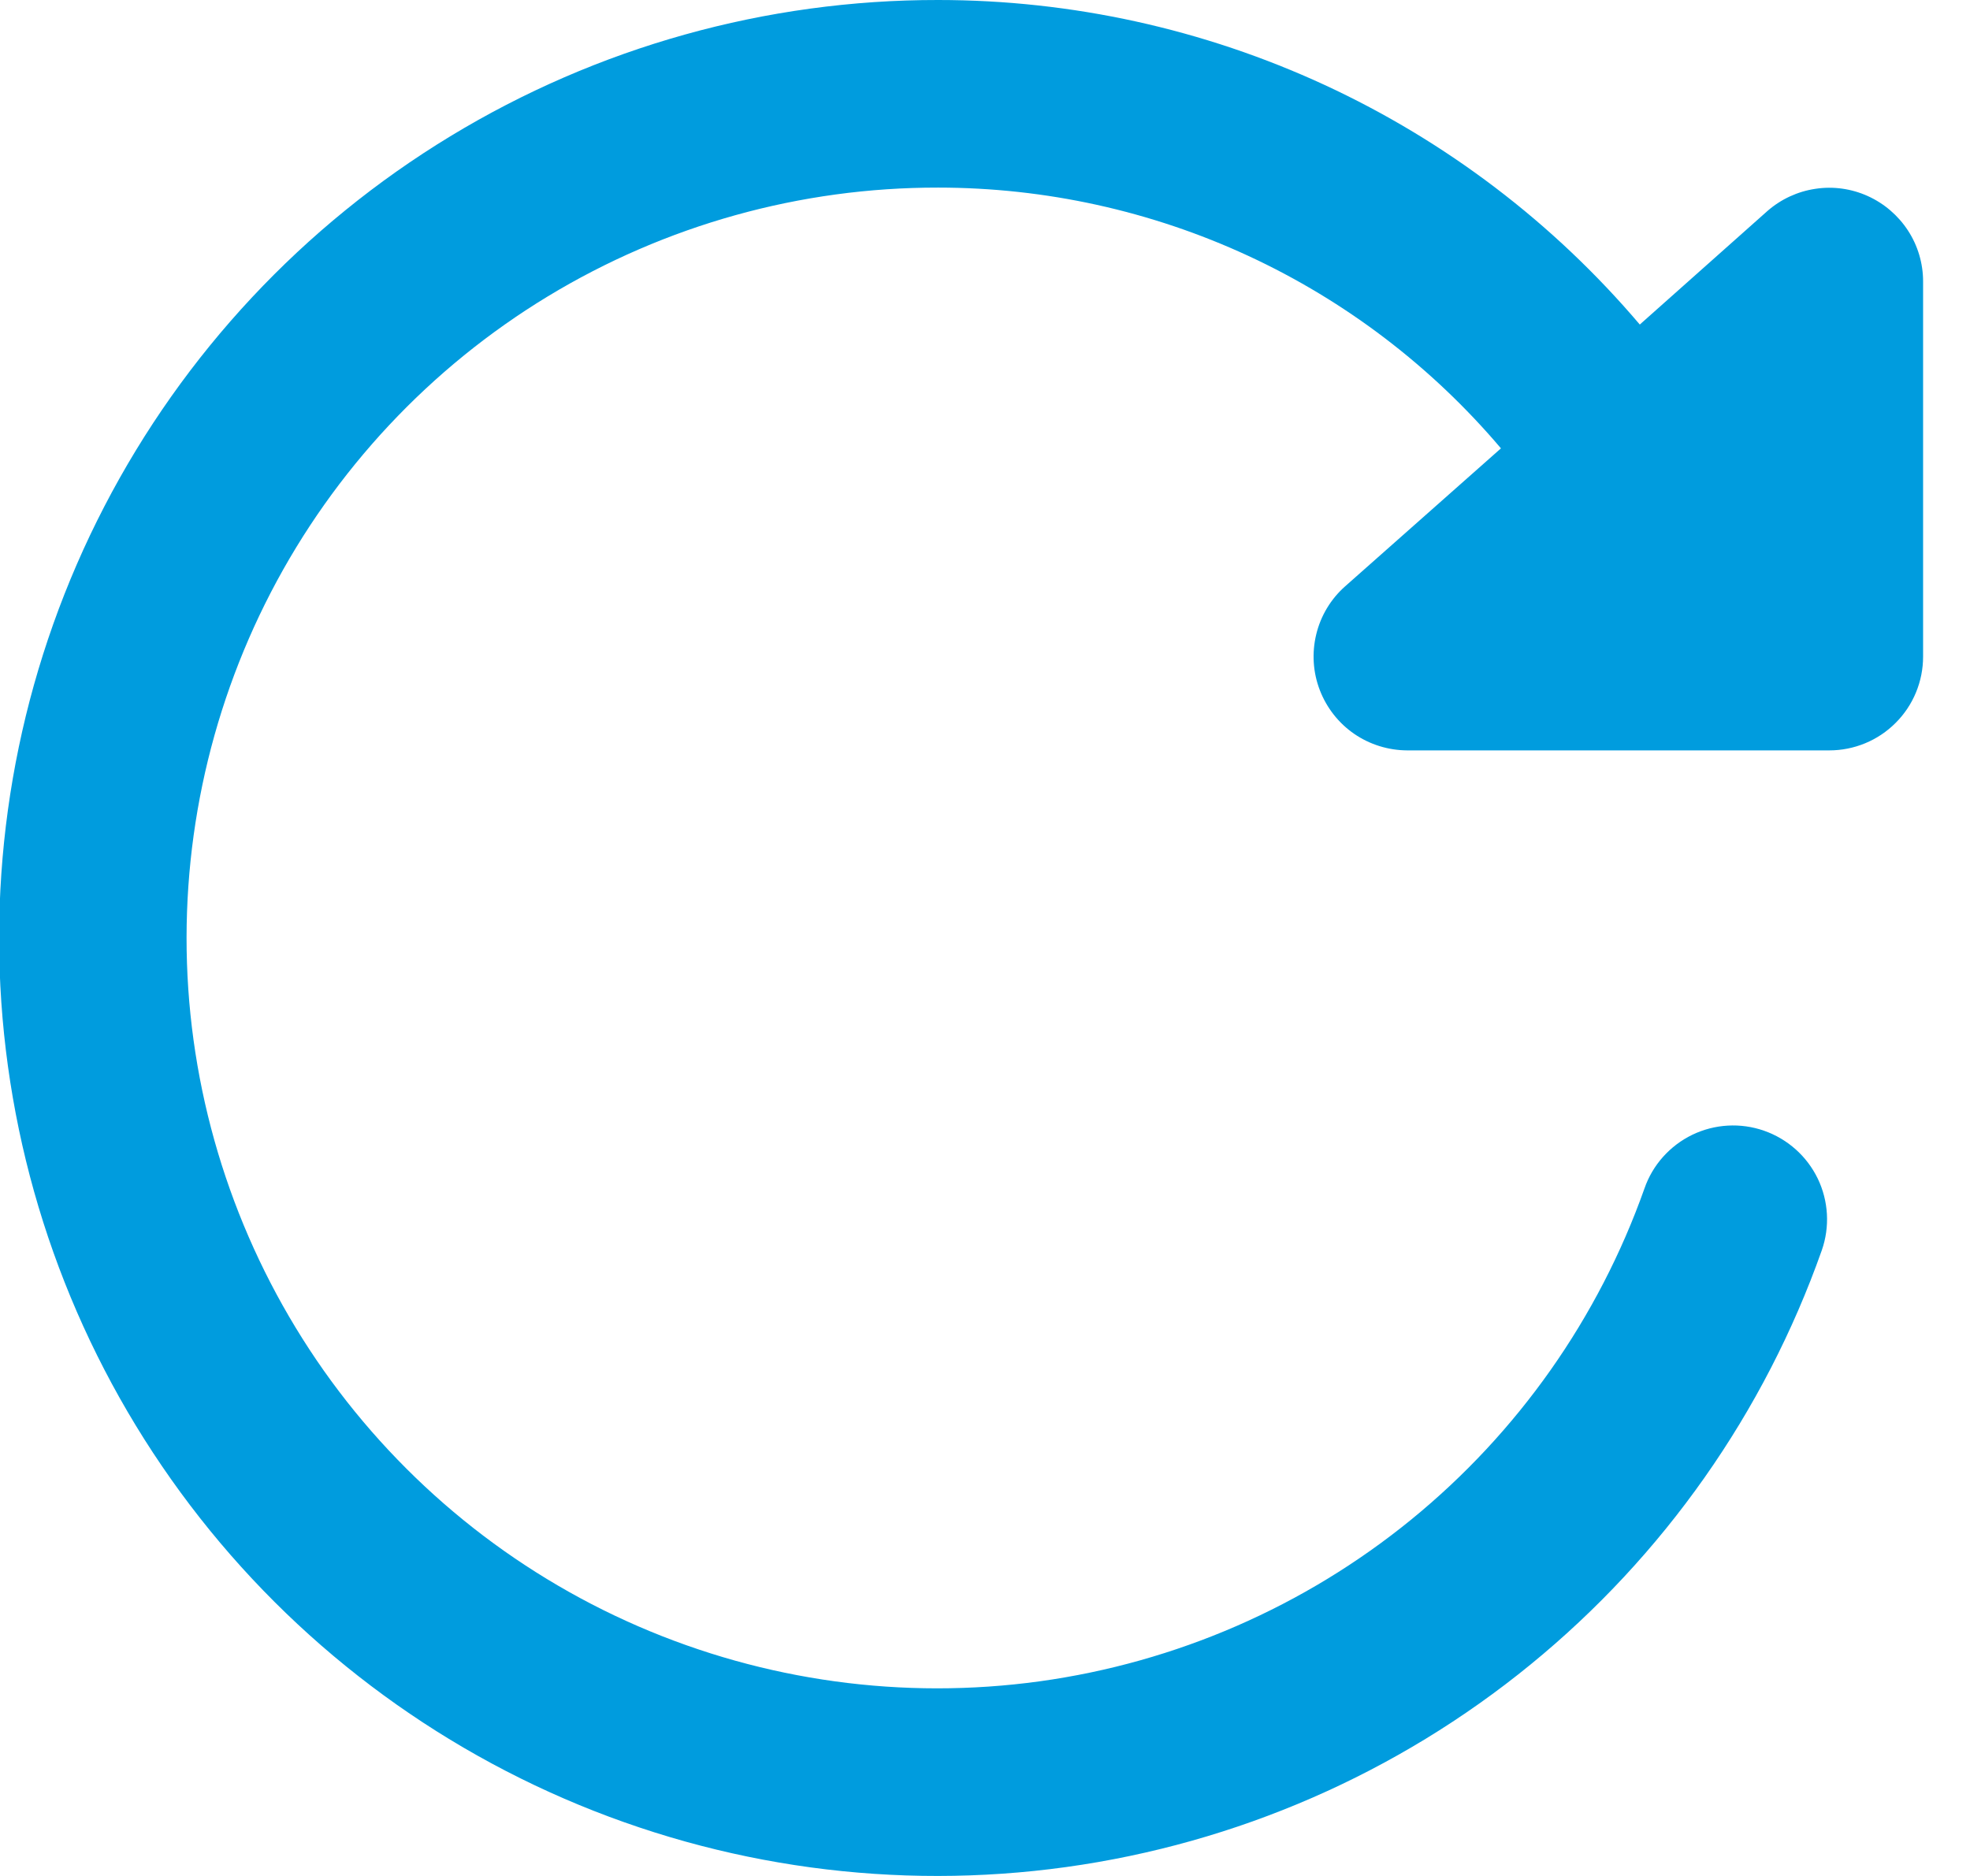 <svg width="21" height="20" viewBox="0 0 21 20" fill="none" xmlns="http://www.w3.org/2000/svg">
<path d="M19.91 2.09C19.735 2.011 19.541 1.984 19.352 2.013C19.162 2.041 18.984 2.124 18.84 2.25L17.48 3.46C16.559 2.375 15.413 1.504 14.121 0.906C12.829 0.309 11.423 -0 10 4.2951e-06C8.166 -0.002 6.367 0.501 4.8 1.453C3.232 2.405 1.957 3.77 1.113 5.398C0.269 7.026 -0.111 8.855 0.014 10.684C0.14 12.514 0.766 14.274 1.824 15.771C2.882 17.269 4.332 18.447 6.015 19.176C7.698 19.905 9.548 20.157 11.365 19.905C13.181 19.653 14.894 18.907 16.314 17.747C17.735 16.587 18.809 15.059 19.42 13.33C19.508 13.079 19.492 12.804 19.377 12.565C19.261 12.326 19.056 12.143 18.805 12.055C18.554 11.967 18.279 11.983 18.04 12.098C17.801 12.214 17.617 12.419 17.53 12.67C17.04 14.053 16.18 15.274 15.043 16.201C13.906 17.128 12.536 17.724 11.082 17.925C9.629 18.125 8.149 17.922 6.803 17.338C5.457 16.754 4.298 15.811 3.452 14.613C2.607 13.414 2.107 12.006 2.007 10.543C1.908 9.079 2.213 7.616 2.888 6.314C3.564 5.012 4.585 3.921 5.839 3.16C7.094 2.399 8.533 1.998 10 2C11.142 2 12.27 2.248 13.307 2.728C14.343 3.208 15.262 3.909 16 4.78L14.34 6.25C14.187 6.385 14.079 6.564 14.031 6.763C13.983 6.961 13.996 7.17 14.07 7.36C14.143 7.548 14.27 7.71 14.436 7.824C14.602 7.938 14.799 7.999 15 8H19.5C19.765 8 20.02 7.895 20.207 7.707C20.395 7.52 20.5 7.265 20.5 7V3C20.5 2.808 20.444 2.619 20.339 2.458C20.234 2.297 20.085 2.169 19.91 2.09Z" fill="#009CDE"/>
</svg>
